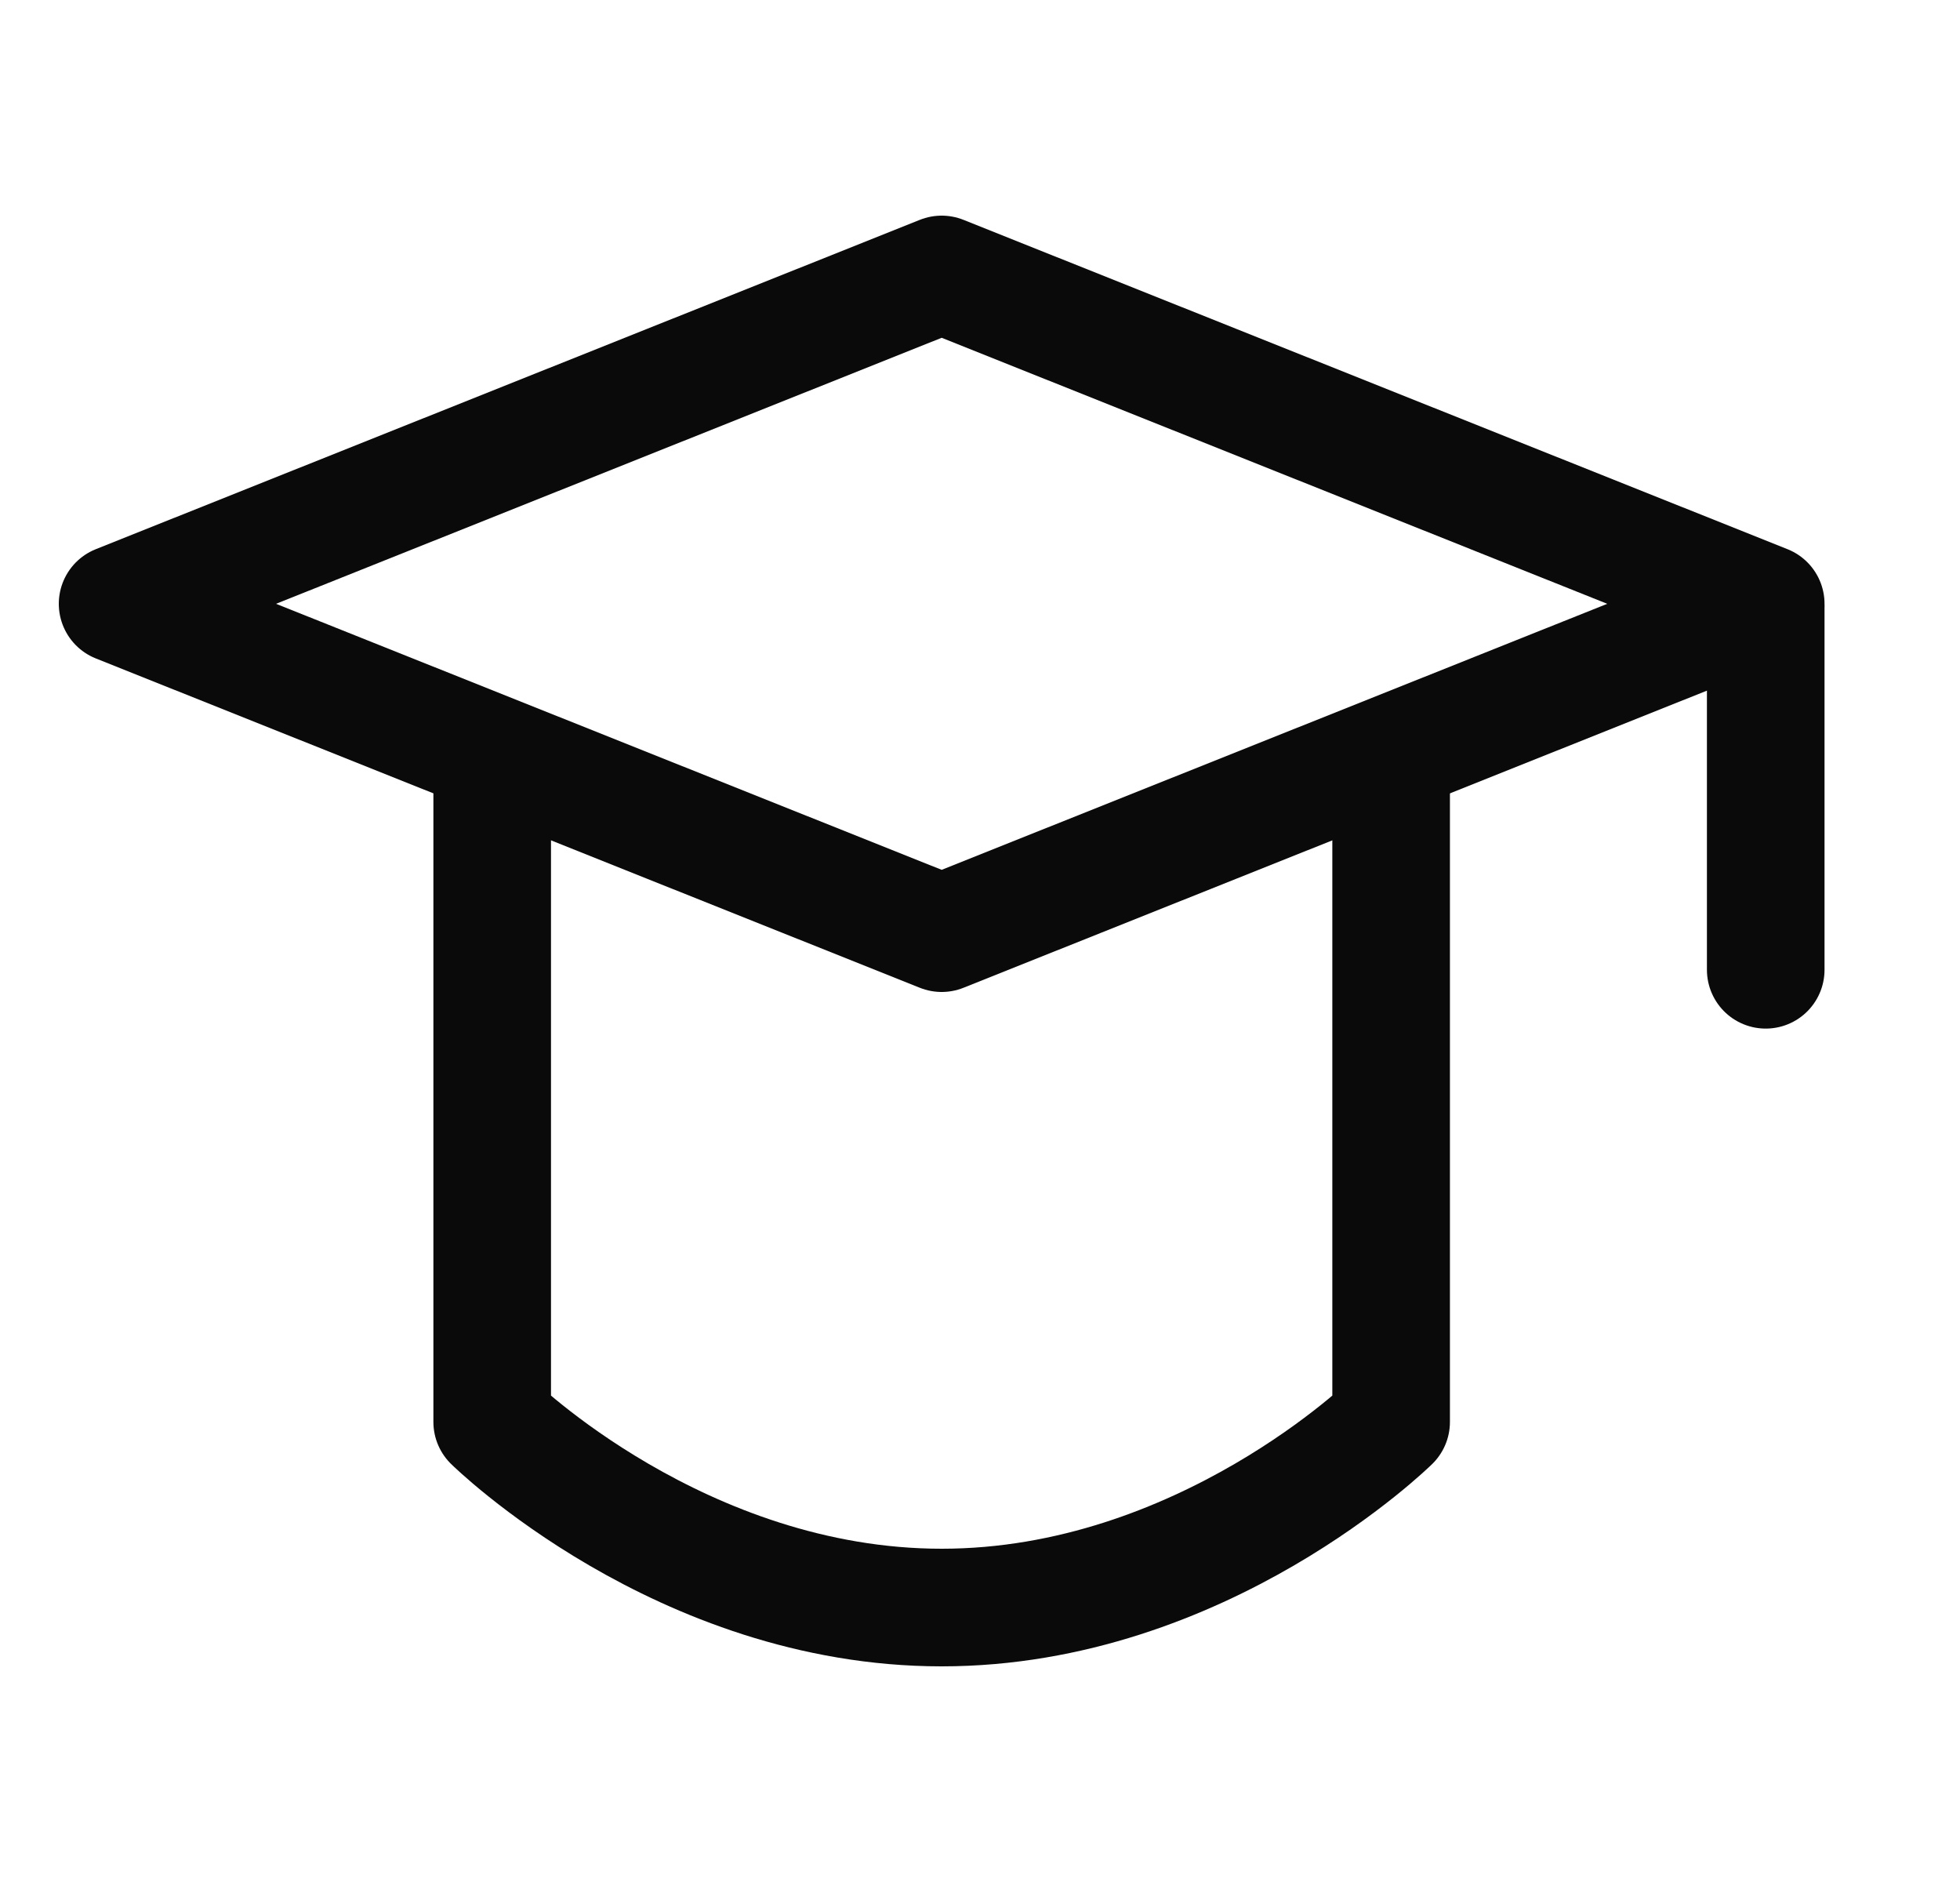 <svg width="25" height="24" viewBox="0 0 25 24" fill="none" xmlns="http://www.w3.org/2000/svg">
<g clip-path="url(#clip0_9515_3216)">
<path d="M1.5 7.7L12.011 3.5L22.522 7.7L12.011 11.9L1.5 7.7Z" stroke="#0A0A0A" stroke-width="1.5" stroke-linejoin="round"/>
<path d="M22.522 7.755V12.367" stroke="#0A0A0A" stroke-width="1.5" stroke-linecap="round" stroke-linejoin="round"/>
<path d="M6.278 9.913V18.133C6.278 18.133 8.683 20.5 12.011 20.5C15.339 20.5 17.744 18.133 17.744 18.133V9.913" stroke="#0A0A0A" stroke-width="1.5" stroke-linecap="round" stroke-linejoin="round"/>
</g>
<defs>
<clipPath id="clip0_9515_3216">
<rect width="24" height="24" fill="white" transform="translate(0.5)"/>
</clipPath>
</defs>
</svg>
